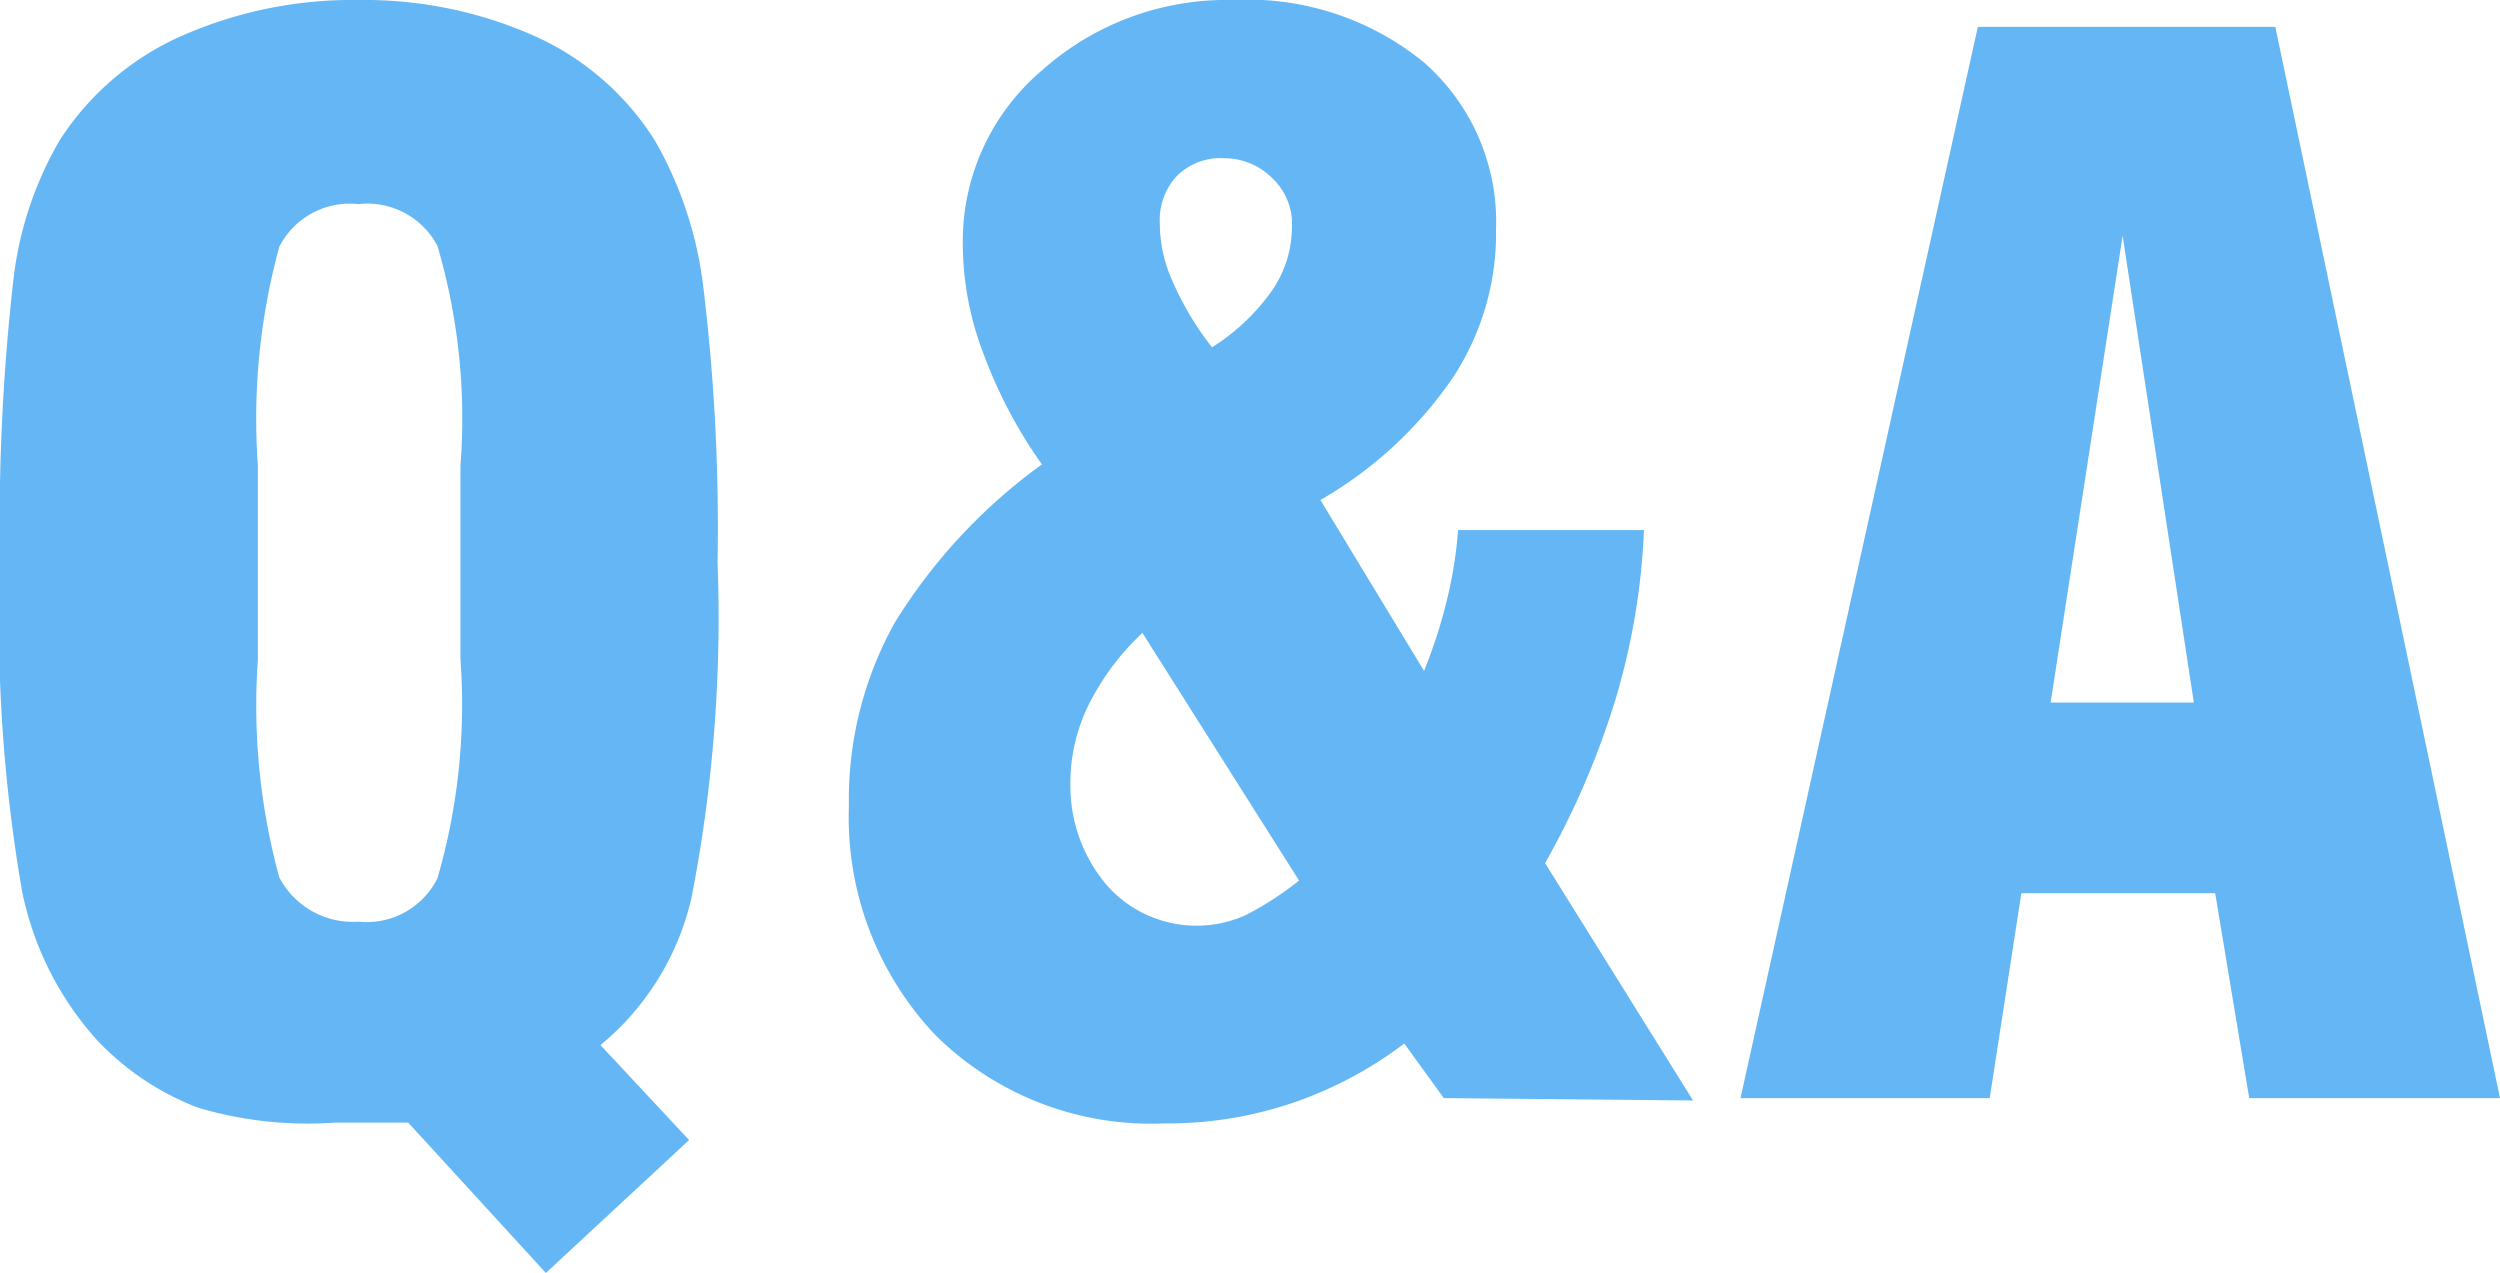 <svg xmlns="http://www.w3.org/2000/svg" width="31.6" height="16.09" viewBox="0 0 31.6 16.09"><defs><style>.cls-1{fill:#64b7f4;}</style></defs><title>faq</title><g id="レイヤー_2" data-name="レイヤー 2"><g id="パレット"><path class="cls-1" d="M5.16,14.19l-.47,0H4.23A4.86,4.86,0,0,1,2.5,14a3.44,3.44,0,0,1-1.28-.86,4,4,0,0,1-.94-1.87A20,20,0,0,1,0,7.11,27.33,27.33,0,0,1,.17,3.53,4.53,4.53,0,0,1,.75,1.78,3.53,3.53,0,0,1,2.26.47,5.35,5.35,0,0,1,4.53,0,5.3,5.3,0,0,1,6.79.47,3.48,3.48,0,0,1,8.28,1.78a4.88,4.88,0,0,1,.61,1.85,25.2,25.2,0,0,1,.18,3.48,18.46,18.46,0,0,1-.33,4.24,3.4,3.4,0,0,1-1.15,1.86l1.12,1.2L6.9,16.09Zm.66-5.86V5.89a7.75,7.75,0,0,0-.29-2.78,1,1,0,0,0-1-.53,1,1,0,0,0-1,.54,8.25,8.25,0,0,0-.27,2.77V8.33a8.26,8.26,0,0,0,.27,2.76,1.05,1.05,0,0,0,1,.56,1,1,0,0,0,1-.55A7.89,7.89,0,0,0,5.82,8.33Z"/><path class="cls-1" d="M18.25,13.88l-.5-.69a5,5,0,0,1-1.44.76,4.92,4.92,0,0,1-1.6.25,3.87,3.87,0,0,1-2.88-1.11,4,4,0,0,1-1.1-2.9,4.59,4.59,0,0,1,.58-2.32,7,7,0,0,1,1.86-2,6,6,0,0,1-.75-1.43,3.86,3.86,0,0,1-.25-1.34,2.83,2.83,0,0,1,1-2.21A3.51,3.51,0,0,1,15.59,0,3.52,3.52,0,0,1,18,.79a2.68,2.68,0,0,1,.91,2.11,3.32,3.32,0,0,1-.55,1.88,5.13,5.13,0,0,1-1.67,1.54L18,8.48a6.27,6.27,0,0,0,.29-.9,5.37,5.37,0,0,0,.14-.88h2.35a8.71,8.71,0,0,1-.36,2.14,10.34,10.34,0,0,1-.89,2.07l1.87,3Zm-1.83-2.75L14.44,8a3.2,3.2,0,0,0-.69.93,2.23,2.23,0,0,0-.22,1A1.93,1.93,0,0,0,14,11.2a1.51,1.51,0,0,0,1.17.5,1.49,1.49,0,0,0,.59-.14A4,4,0,0,0,16.42,11.13Zm-1.1-6.74a2.65,2.65,0,0,0,.76-.72,1.42,1.42,0,0,0,.25-.8.79.79,0,0,0-.24-.61A.86.86,0,0,0,15.47,2a.78.78,0,0,0-.59.22.81.81,0,0,0-.22.6,1.78,1.78,0,0,0,.15.71A3.8,3.8,0,0,0,15.32,4.39Z"/><path class="cls-1" d="M22,13.88l3-13.54h3.76L31.6,13.88H28.43L28,11.29H25.55l-.4,2.59Zm3.92-5h1.81l-.9-5.9Z"/></g></g></svg>